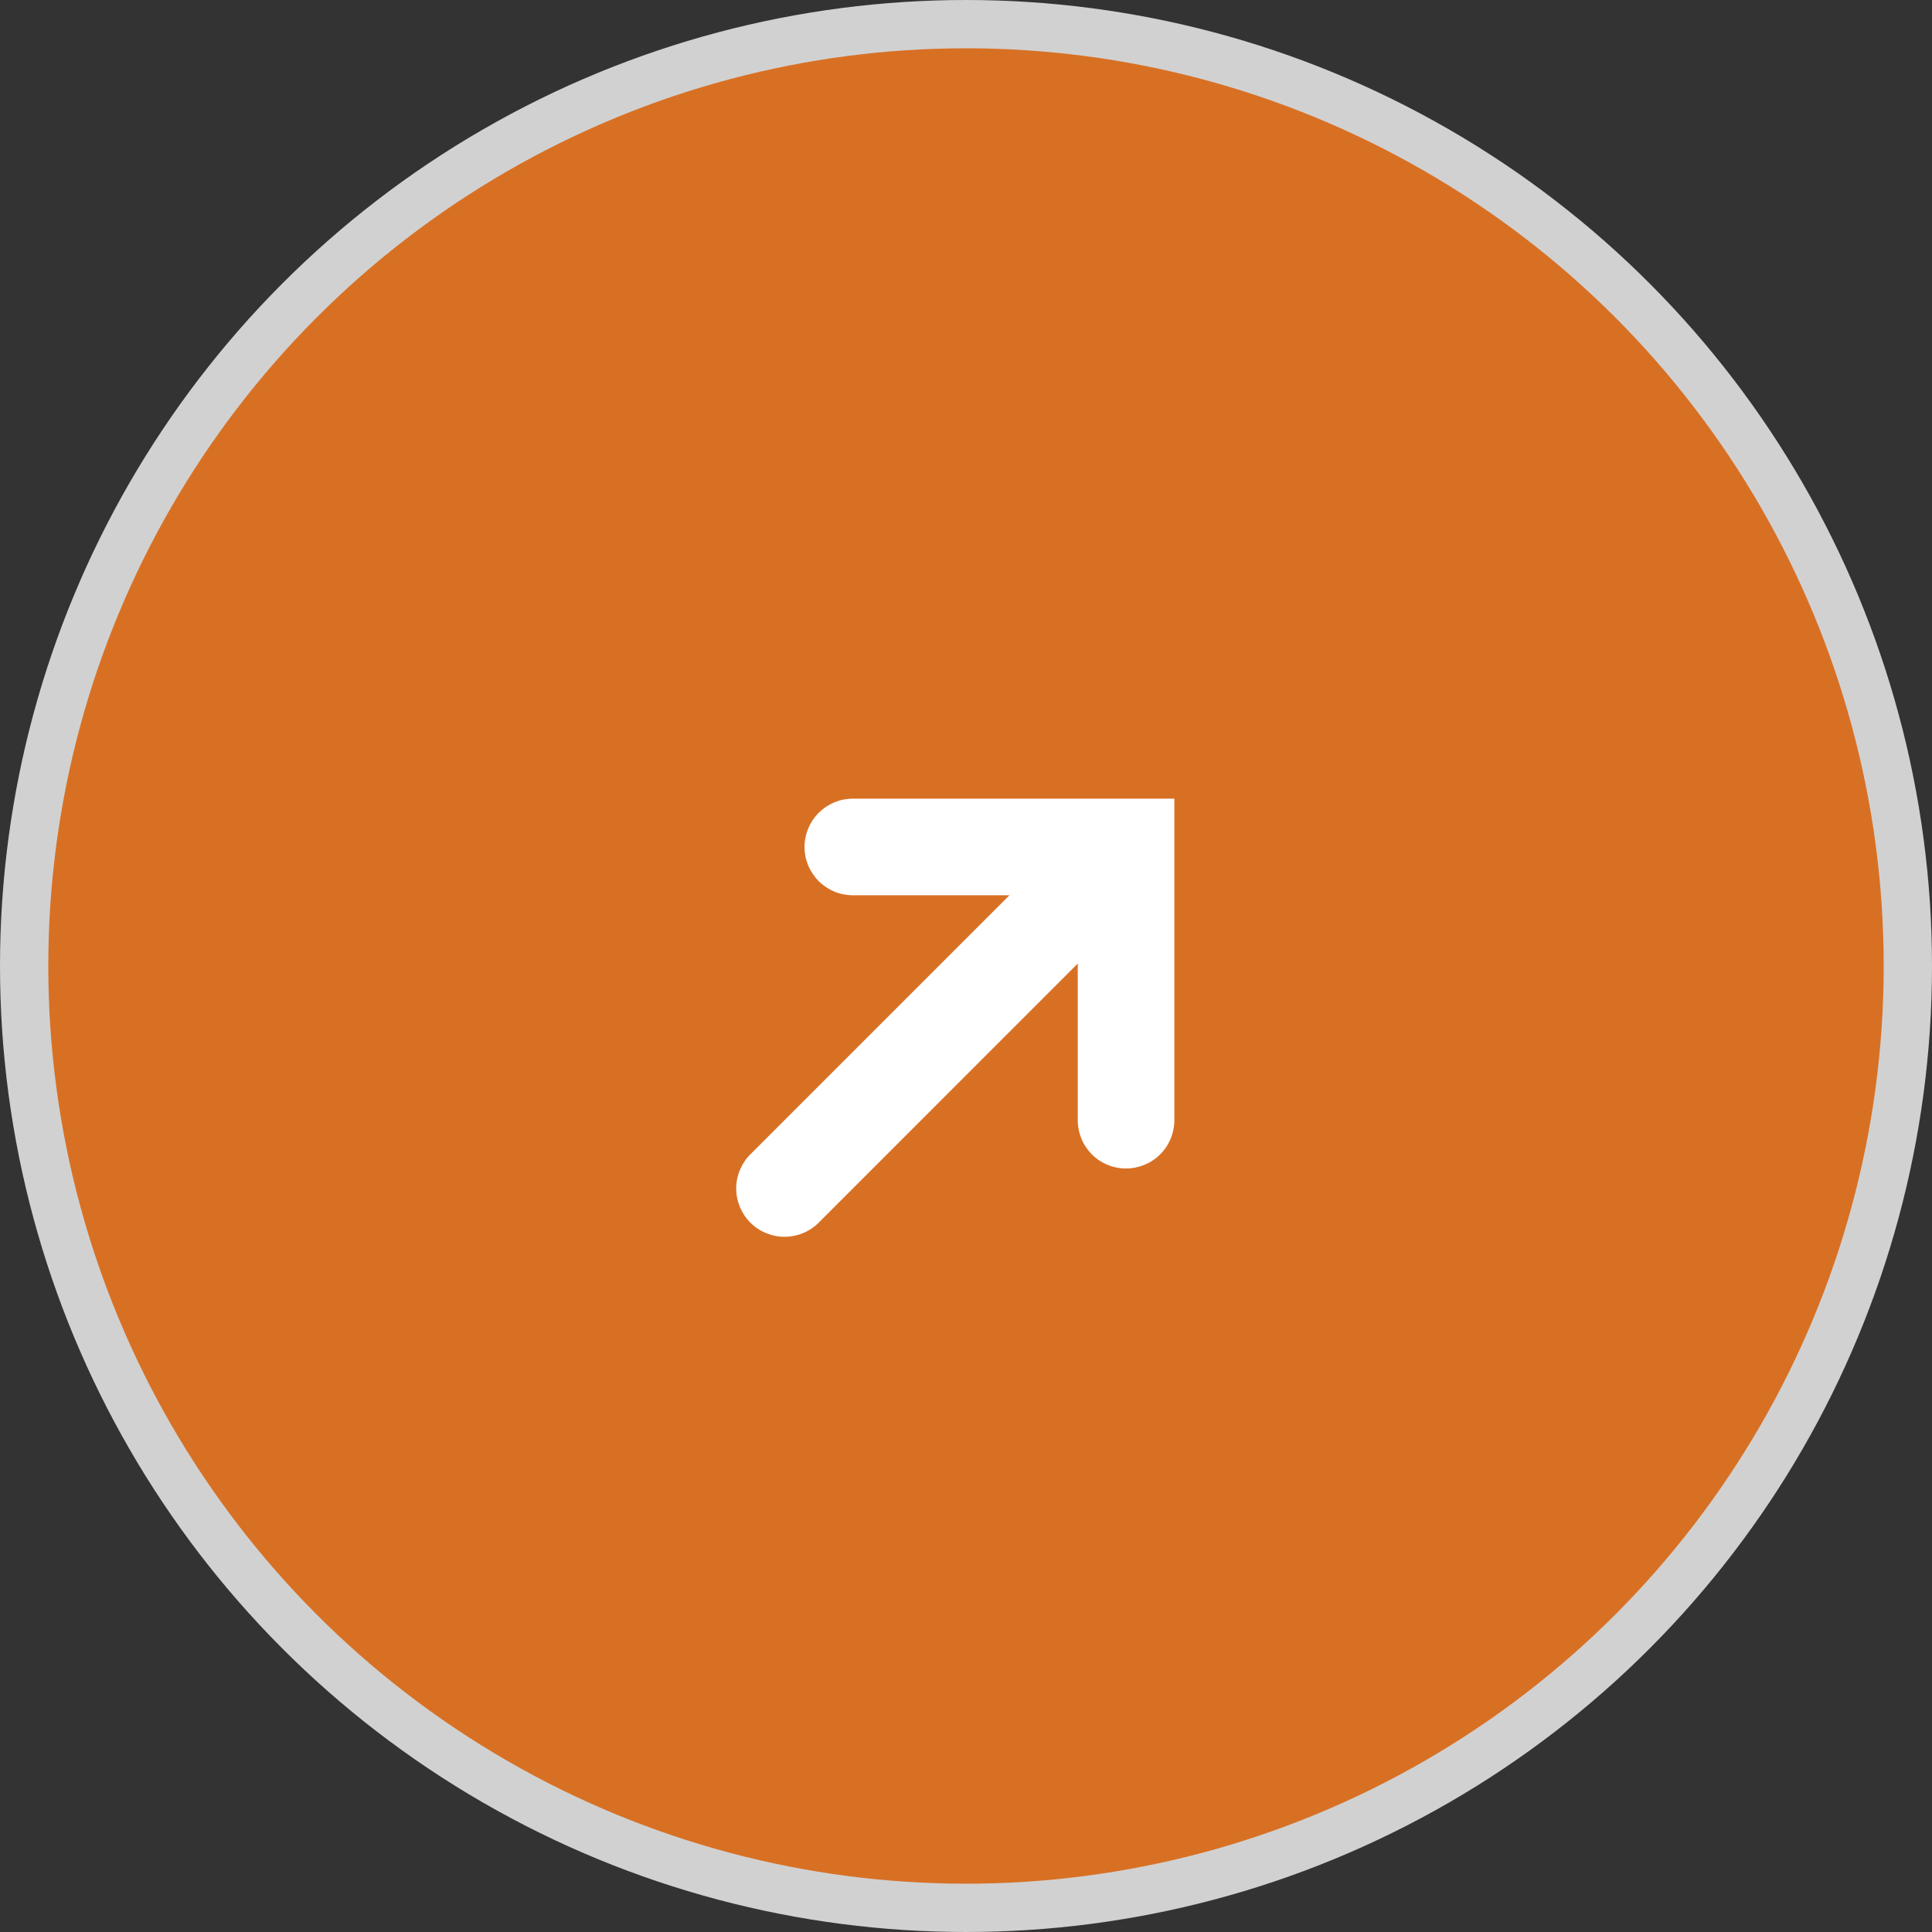 <svg width="64" height="64" viewBox="0 0 64 64" fill="none" xmlns="http://www.w3.org/2000/svg">
<rect x="0" y="0" width="64" height="64" fill="#333333" stroke="none"/>
<circle cx="32" cy="32" r="31.2" fill="#D87024" stroke="#D1D1D1" stroke-width="1.6"/>
<path d="M38.902 26.457L28.251 26.457C28.041 26.457 27.833 26.498 27.639 26.578C27.445 26.659 27.268 26.777 27.12 26.925C26.971 27.074 26.854 27.25 26.773 27.444C26.693 27.638 26.651 27.846 26.651 28.056C26.651 28.267 26.693 28.475 26.773 28.669C26.854 28.863 26.971 29.039 27.12 29.188C27.268 29.336 27.445 29.454 27.639 29.535C27.833 29.615 28.041 29.656 28.251 29.656L33.44 29.656L24.857 38.239C24.557 38.539 24.388 38.946 24.388 39.37C24.388 39.794 24.557 40.202 24.857 40.502C25.157 40.802 25.564 40.97 25.988 40.97C26.413 40.97 26.82 40.802 27.12 40.502L35.702 31.919L35.702 37.108C35.702 37.318 35.743 37.526 35.823 37.72C35.903 37.915 36.021 38.091 36.169 38.24C36.318 38.389 36.495 38.507 36.689 38.587C36.883 38.667 37.092 38.708 37.302 38.707C37.726 38.707 38.133 38.539 38.433 38.239C38.733 37.939 38.902 37.532 38.902 37.108L38.902 26.457Z" fill="white"/>
</svg>
